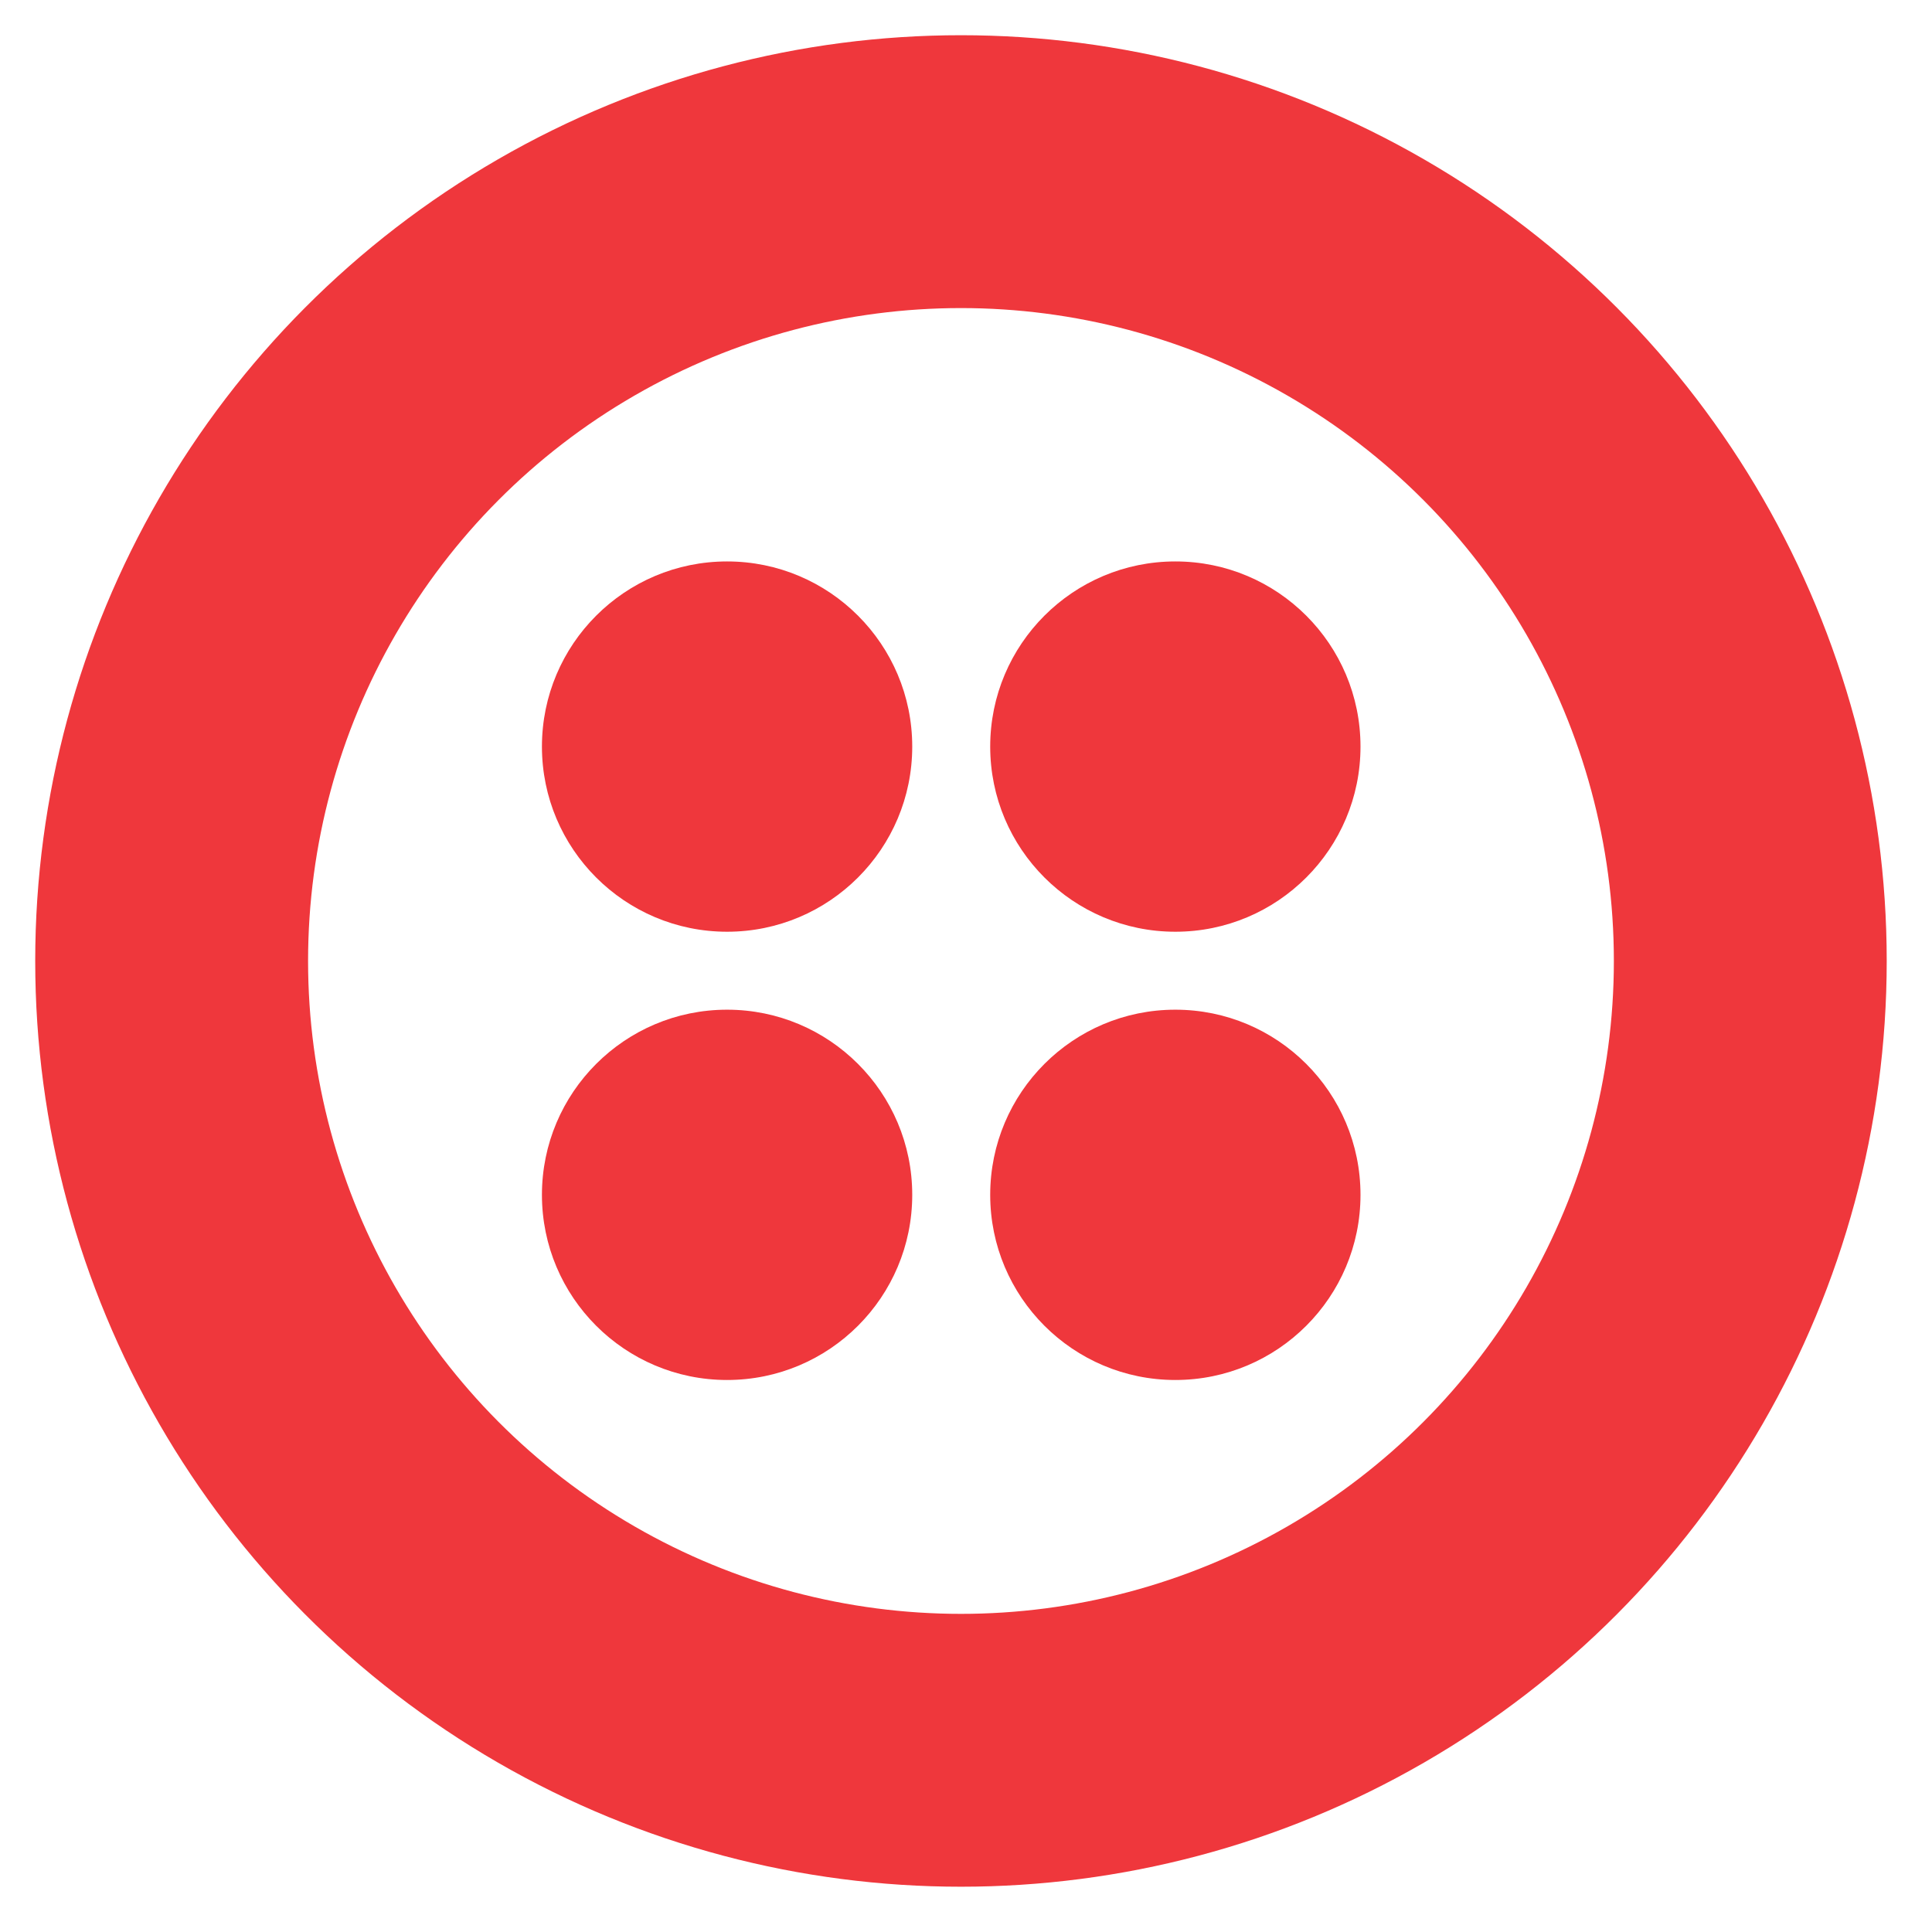 <svg width="192" height="192" viewBox="0 0 192 192" fill="none" xmlns="http://www.w3.org/2000/svg">
<circle cx="95.5" cy="95.5" r="78.442" stroke="#EF373C" stroke-width="27.116"/>
<circle cx="72.257" cy="74.195" r="18.4" fill="#EF373C"/>
<circle cx="116.805" cy="74.195" r="18.4" fill="#EF373C"/>
<circle cx="72.257" cy="118.742" r="18.4" fill="#EF373C"/>
<circle cx="116.805" cy="118.742" r="18.4" fill="#EF373C"/>
</svg>
